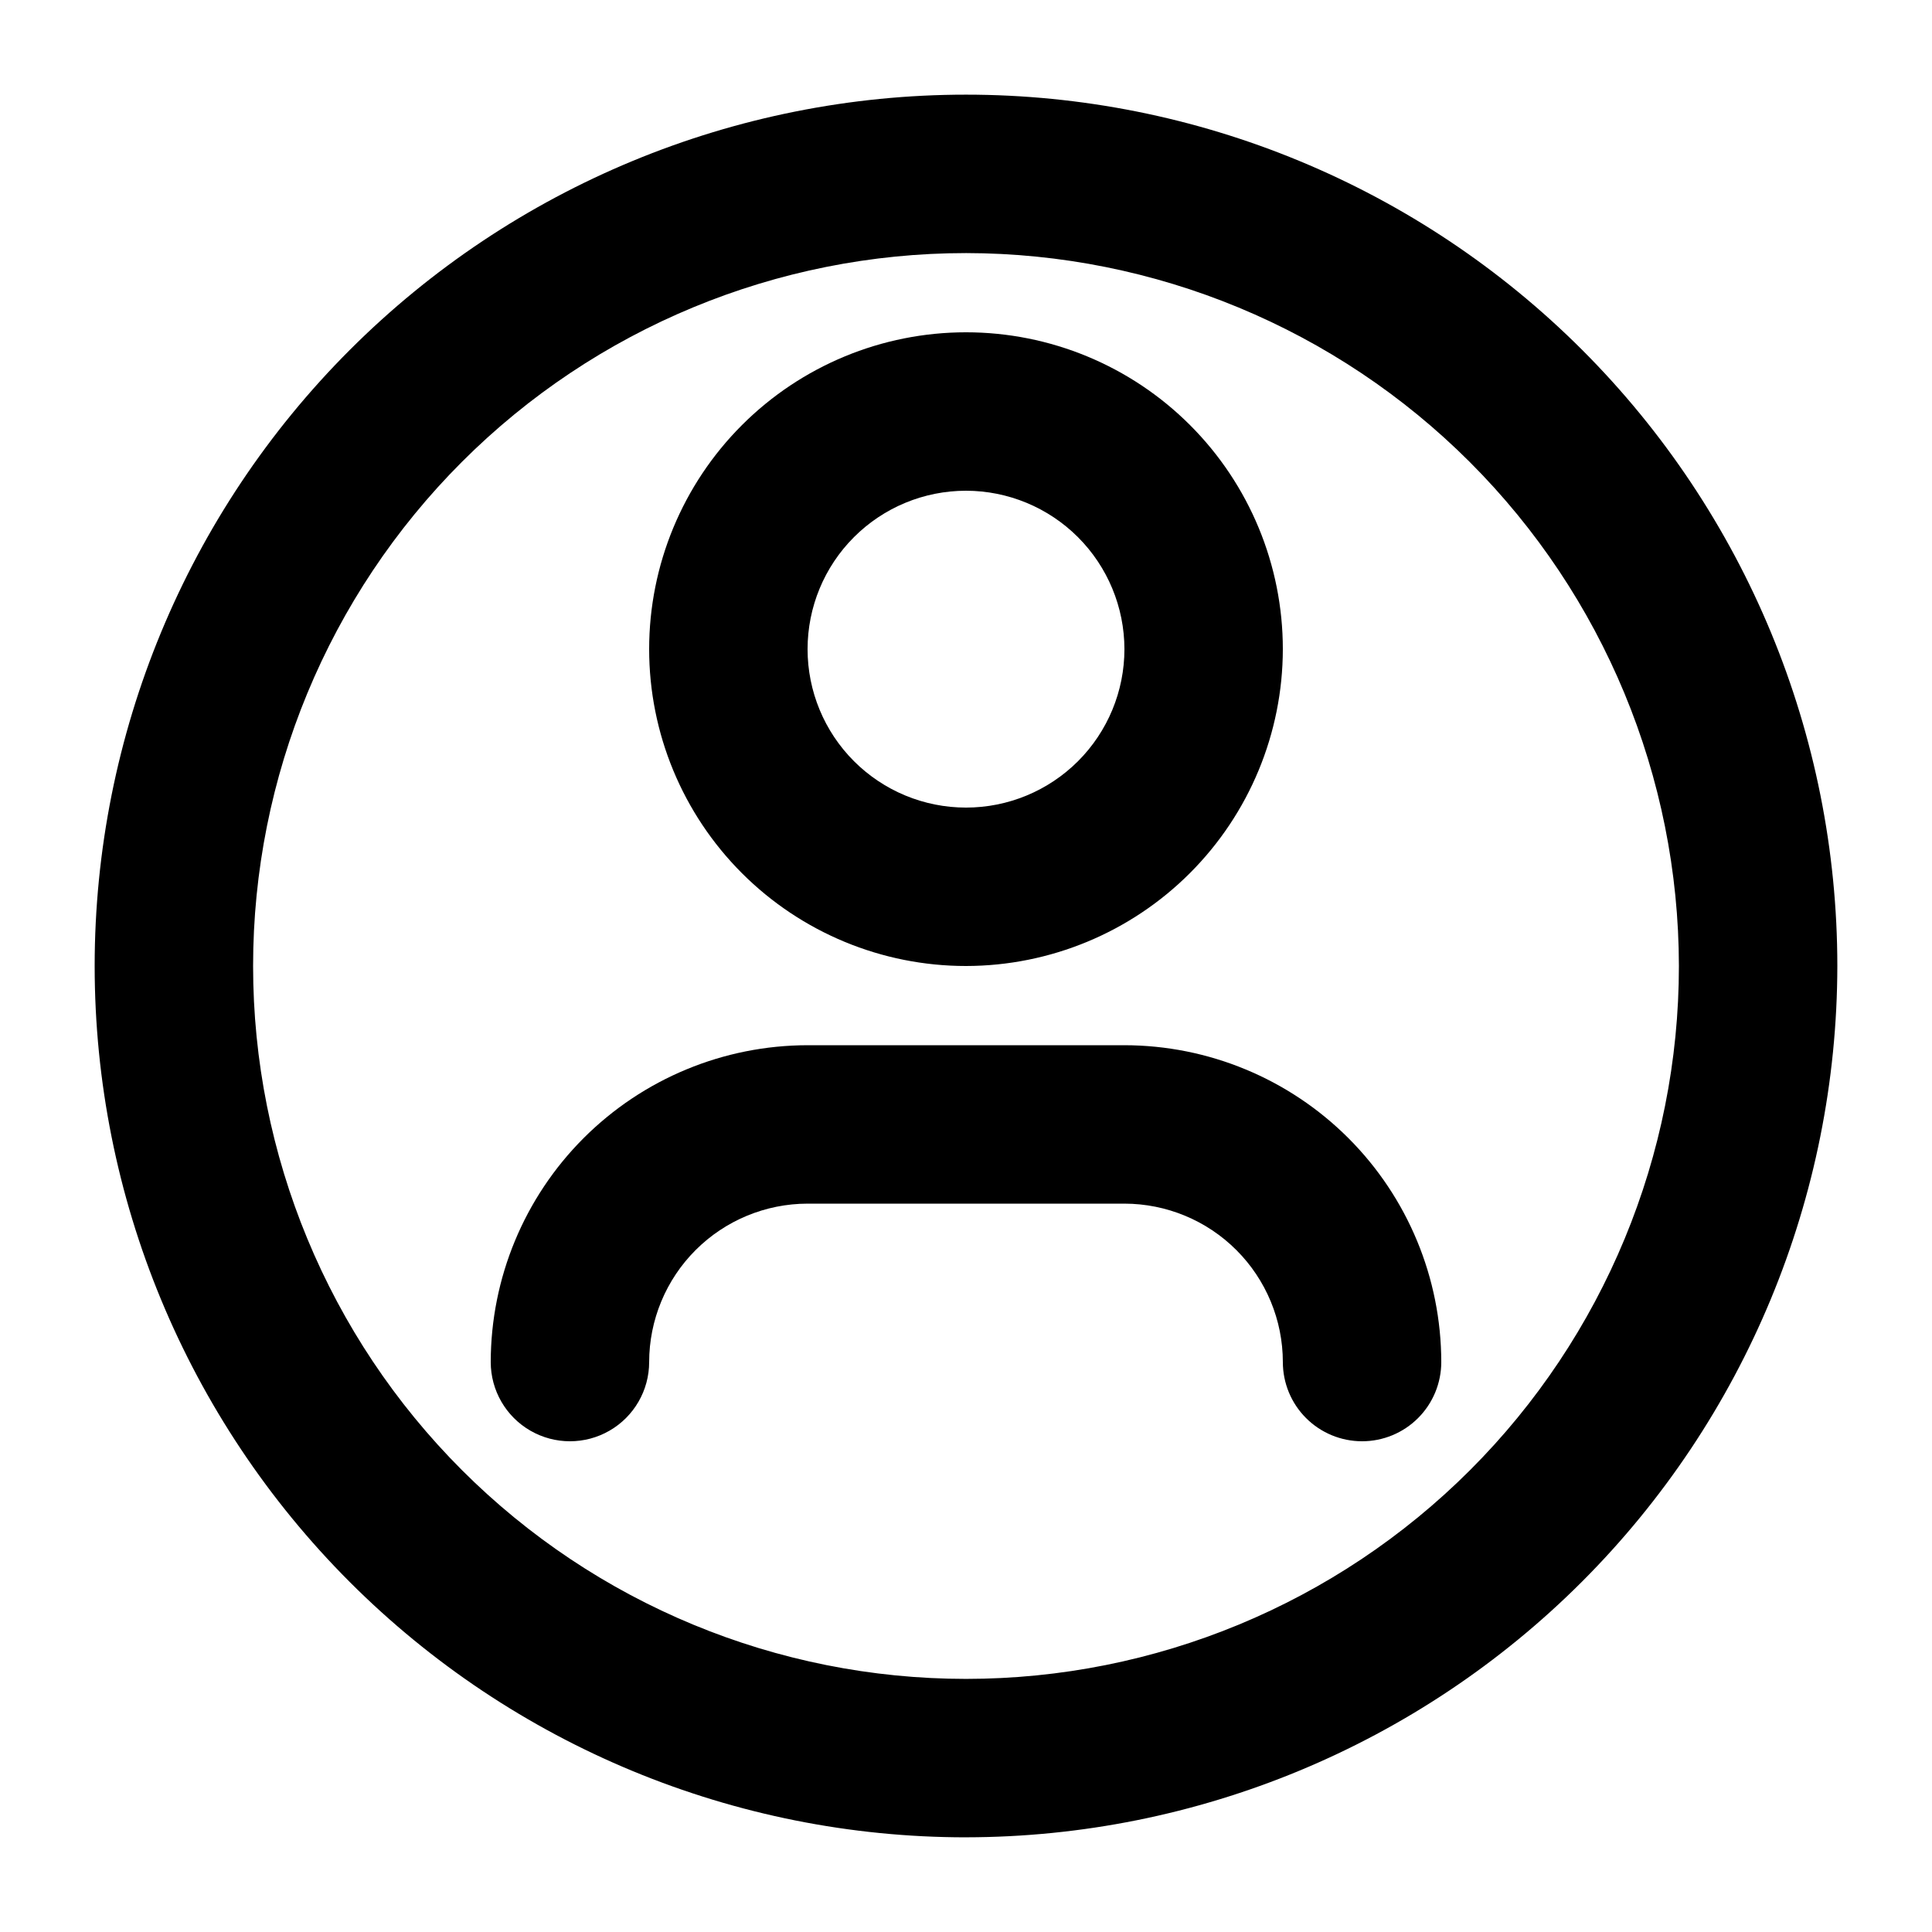 <?xml version="1.0" encoding="UTF-8"?>
<!-- The Best Svg Icon site in the world: iconSvg.co, Visit us! https://iconsvg.co -->
<svg fill="#000000" width="800px" height="800px" version="1.1" viewBox="144 144 512 512" xmlns="http://www.w3.org/2000/svg">
 <g>
  <path d="m400 630.91c-61.242 0-119.98-24.328-163.28-67.633-43.305-43.305-67.633-102.04-67.633-163.28s24.328-119.98 67.633-163.28 102.04-67.633 163.28-67.633 119.97 24.328 163.28 67.633c43.305 43.305 67.633 102.04 67.633 163.28-0.07 61.219-24.418 119.91-67.707 163.2s-101.98 67.637-163.2 67.707zm0-419.84c-50.109 0-98.164 19.906-133.59 55.336s-55.336 83.484-55.336 133.59c0 50.105 19.906 98.16 55.336 133.59 35.43 35.434 83.484 55.336 133.59 55.336 50.105 0 98.16-19.902 133.59-55.336 35.434-35.43 55.336-83.484 55.336-133.59-0.055-50.09-19.977-98.113-55.395-133.53-35.422-35.422-83.441-55.344-133.53-55.398z"/>
  <path d="m400 400c-22.27 0-43.629-8.848-59.375-24.594-15.75-15.75-24.594-37.105-24.594-59.375s8.844-43.629 24.594-59.375c15.746-15.746 37.105-24.594 59.375-24.594s43.625 8.848 59.371 24.594c15.75 15.746 24.594 37.105 24.594 59.375-0.023 22.262-8.879 43.605-24.621 59.348-15.738 15.738-37.082 24.594-59.344 24.621zm0-125.95c-11.137 0-21.816 4.422-29.688 12.297-7.875 7.871-12.297 18.551-12.297 29.688 0 11.133 4.422 21.812 12.297 29.688 7.871 7.871 18.551 12.297 29.688 12.297 11.133 0 21.812-4.426 29.688-12.297 7.871-7.875 12.297-18.555 12.297-29.688-0.012-11.133-4.441-21.805-12.312-29.676-7.871-7.871-18.543-12.297-29.672-12.309z"/>
  <path d="m504.96 525.95c-5.566 0-10.906-2.211-14.844-6.148-3.934-3.934-6.148-9.273-6.148-14.844-0.012-11.129-4.438-21.801-12.309-29.672s-18.543-12.297-29.672-12.309h-83.969c-11.133 0.012-21.805 4.438-29.676 12.309s-12.297 18.543-12.309 29.672c0 7.5-4.004 14.43-10.496 18.18-6.496 3.75-14.496 3.75-20.992 0-6.496-3.75-10.496-10.68-10.496-18.18 0.023-22.262 8.875-43.605 24.617-59.348 15.742-15.742 37.086-24.594 59.352-24.617h83.969c22.262 0.023 43.605 8.875 59.348 24.617 15.742 15.742 24.594 37.086 24.617 59.348 0 5.57-2.211 10.91-6.148 14.844-3.934 3.938-9.273 6.148-14.844 6.148z"/>
 </g>
</svg>